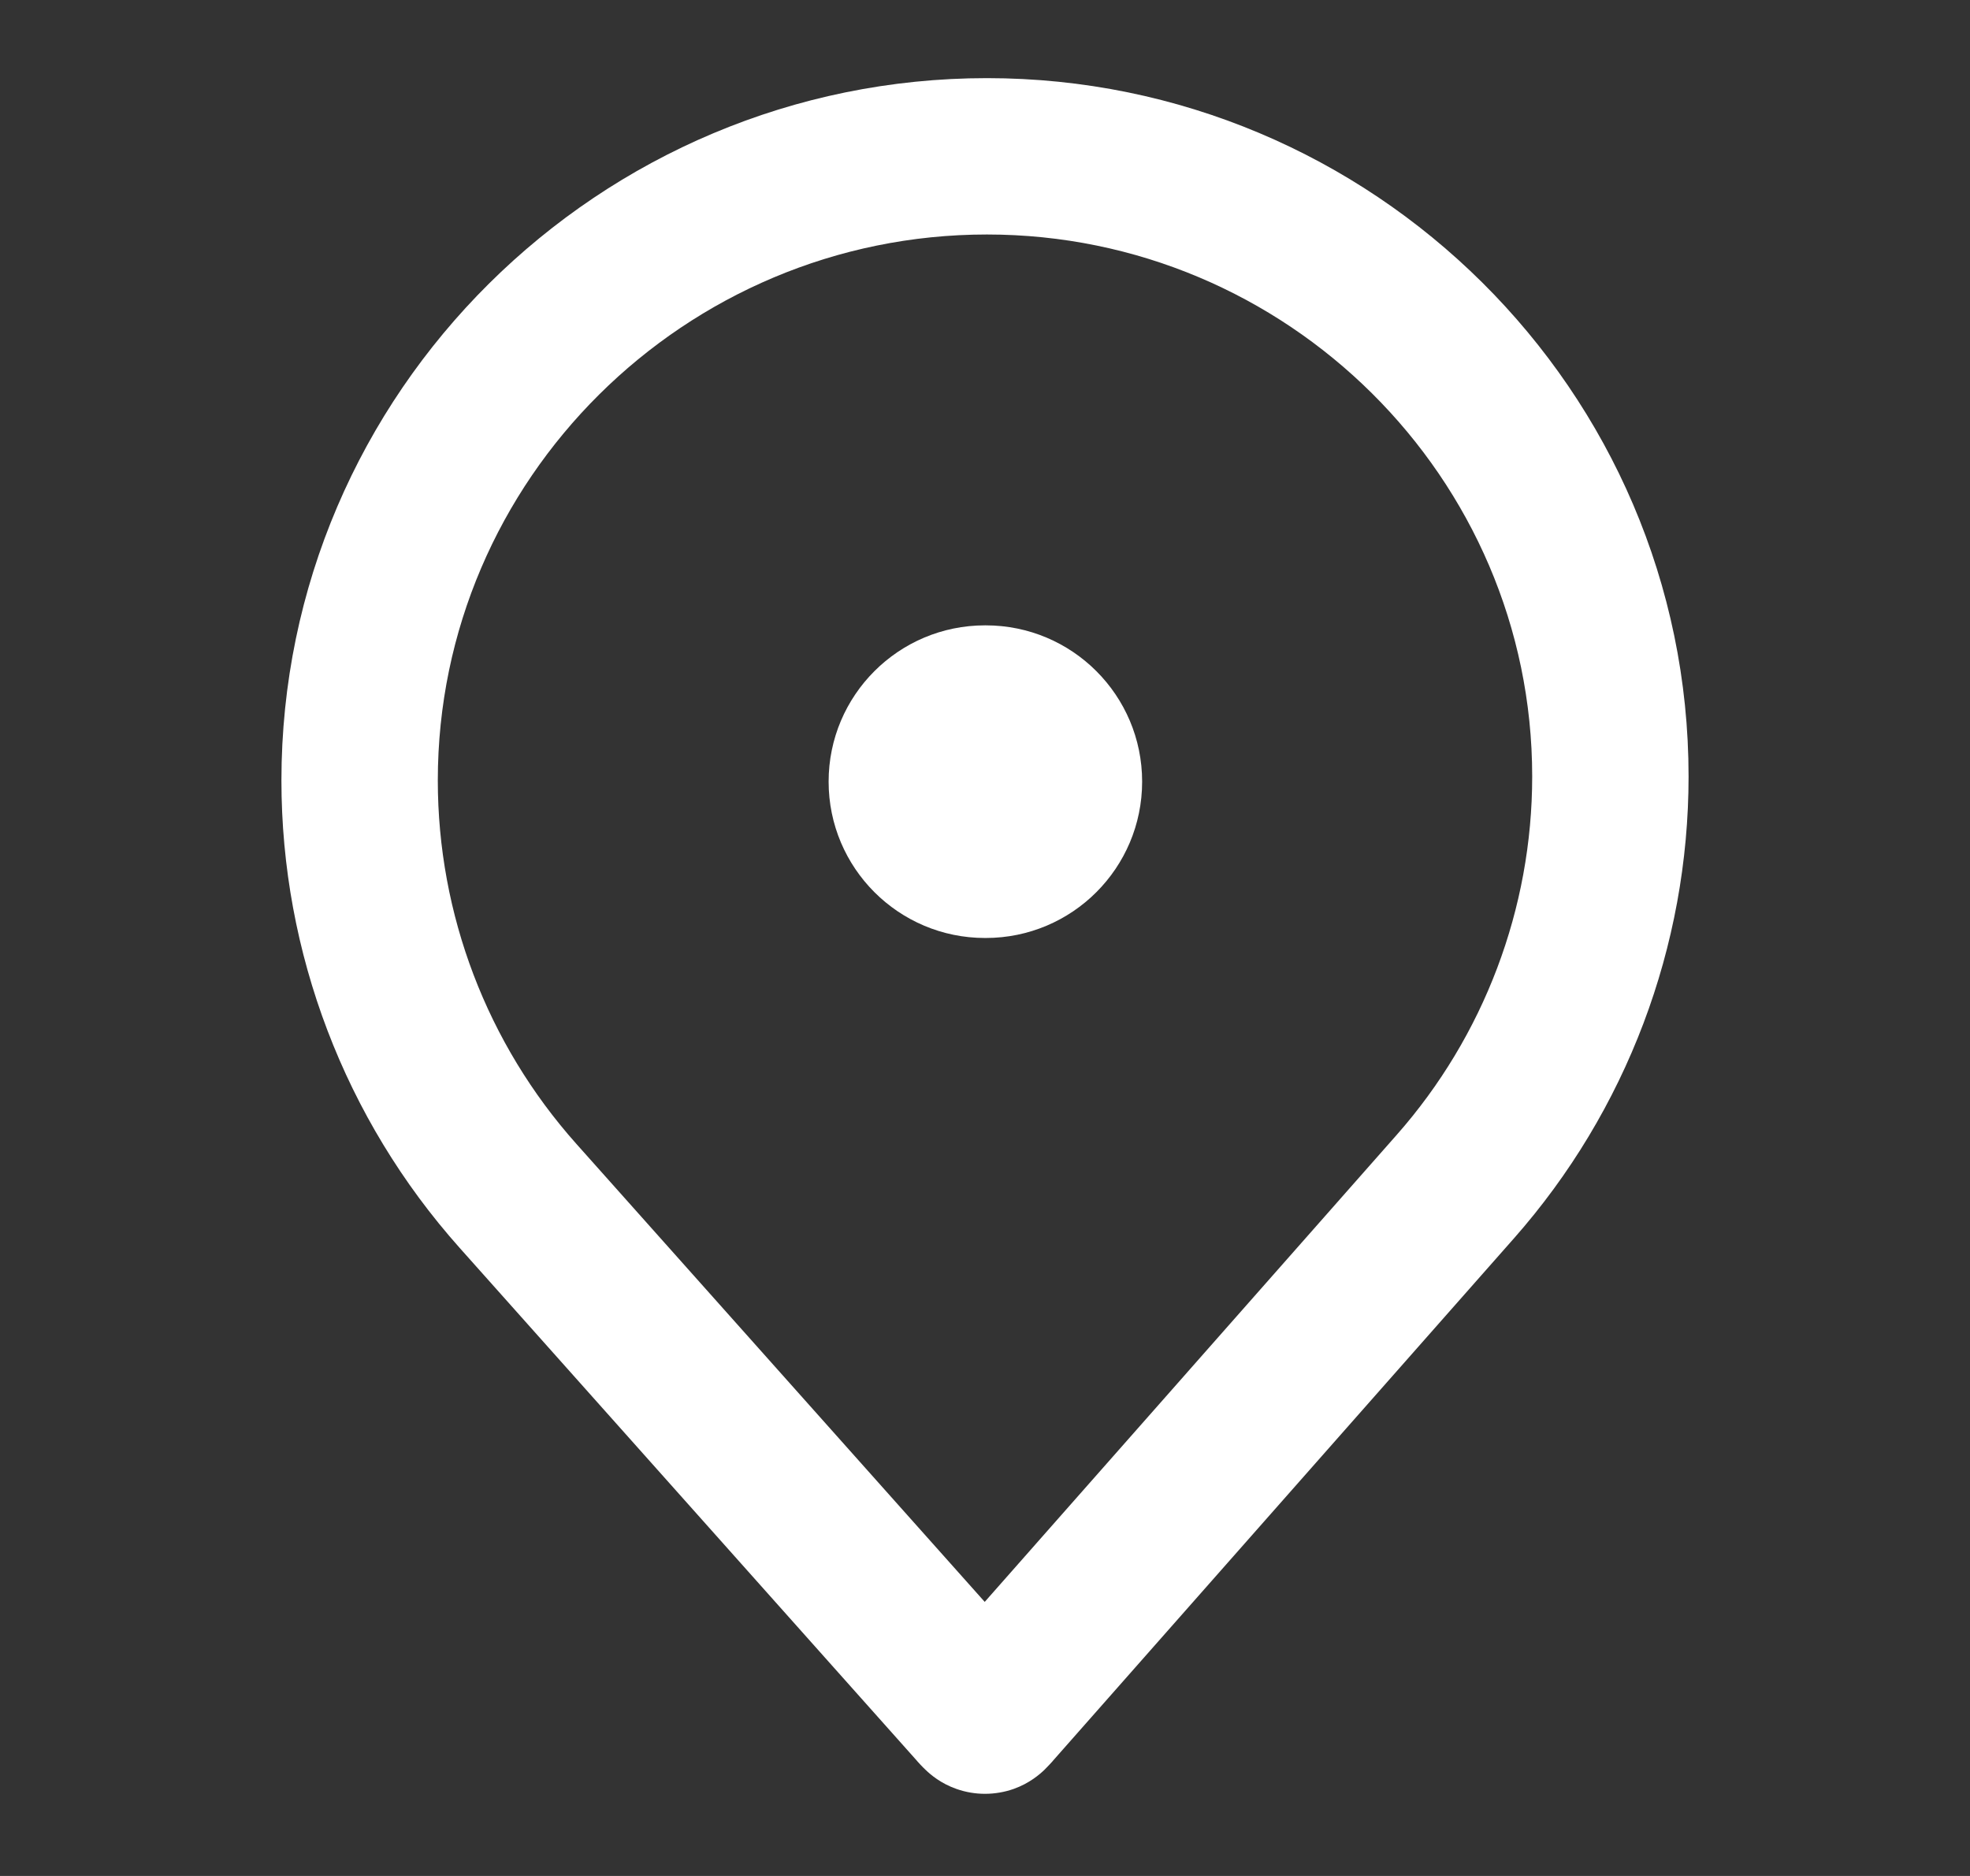 <svg width="21" height="20" viewBox="0 0 21 20" fill="none" xmlns="http://www.w3.org/2000/svg">
<rect x="0" y="0" width="21" height="20" fill="#333333" stroke="none"/>
<path d="M10.5 6.667C9.58 6.667 8.833 7.413 8.833 8.333C8.833 9.254 9.58 10 10.5 10H10.508C11.429 10 12.175 9.254 12.175 8.333C12.175 7.413 11.429 6.667 10.508 6.667H10.5Z" fill="white"/>
<path fill-rule="evenodd" clip-rule="evenodd" d="M10.521 0.833C6.392 0.833 3 4.18 3 8.32C3 10.158 3.676 11.931 4.899 13.303L9.778 18.776L9.78 18.779C9.792 18.792 9.829 18.834 9.869 18.871C9.918 18.918 10.028 19.014 10.198 19.073C10.395 19.142 10.609 19.141 10.806 19.072C10.975 19.012 11.085 18.915 11.134 18.868C11.173 18.83 11.21 18.788 11.222 18.775L11.224 18.772L16.138 13.203C17.338 11.843 18 10.091 18 8.278C18 4.161 14.627 0.833 10.521 0.833ZM4.667 8.32C4.667 5.111 7.301 2.5 10.521 2.5C13.718 2.5 16.333 5.092 16.333 8.278C16.333 9.685 15.819 11.045 14.888 12.1L10.497 17.078L6.143 12.194C5.192 11.127 4.667 9.749 4.667 8.32Z" fill="white"/>
</svg>
